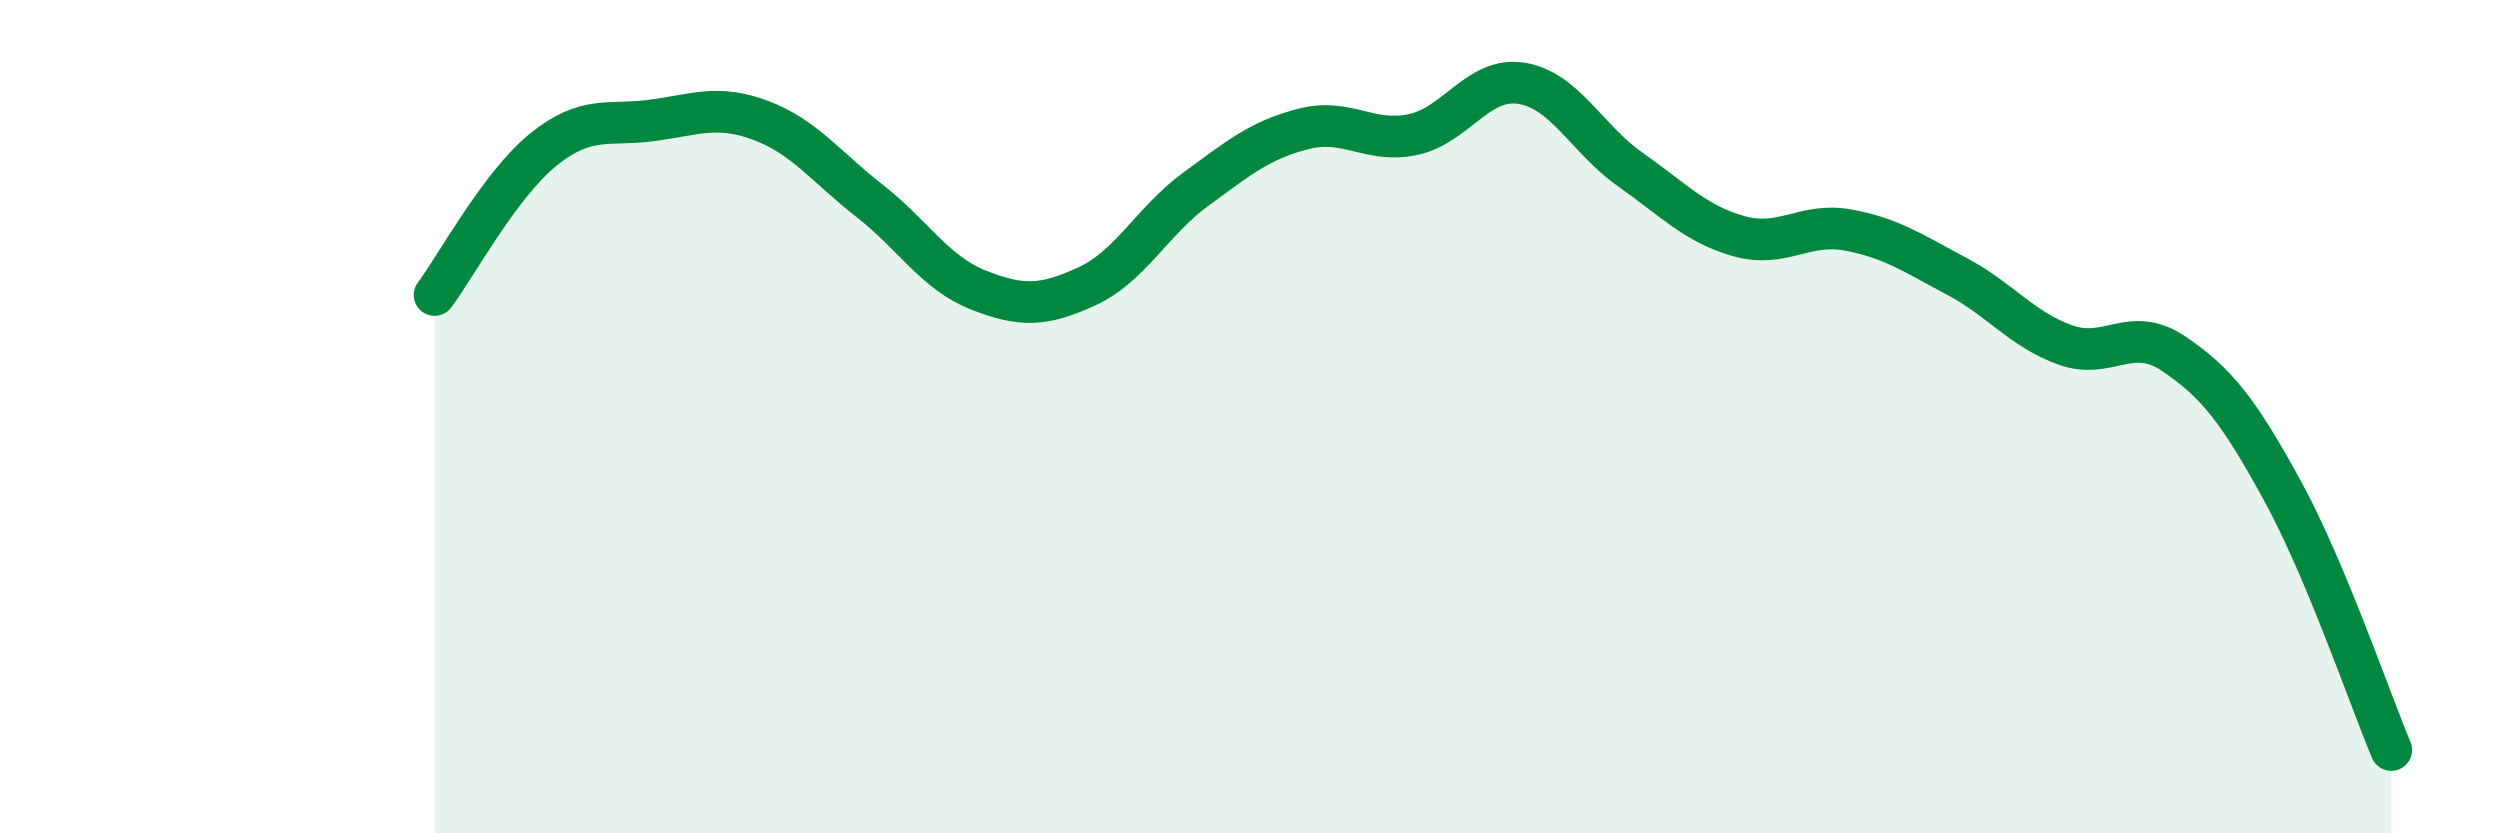 
    <svg width="60" height="20" viewBox="0 0 60 20" xmlns="http://www.w3.org/2000/svg">
      <path
        d="M 10.43,7.08 C 10.95,6.38 12,4.43 13.04,3.59 C 14.08,2.75 14.61,3.03 15.65,2.89 C 16.69,2.75 17.22,2.5 18.26,2.89 C 19.3,3.28 19.83,4.01 20.87,4.82 C 21.91,5.63 22.44,6.55 23.48,6.96 C 24.52,7.37 25.05,7.35 26.09,6.87 C 27.13,6.39 27.66,5.3 28.7,4.54 C 29.74,3.78 30.26,3.35 31.3,3.09 C 32.34,2.83 32.87,3.45 33.91,3.23 C 34.95,3.01 35.48,1.83 36.52,2 C 37.56,2.17 38.09,3.34 39.13,4.07 C 40.17,4.8 40.7,5.38 41.74,5.67 C 42.78,5.96 43.31,5.33 44.35,5.52 C 45.39,5.71 45.92,6.08 46.96,6.63 C 48,7.18 48.53,7.91 49.57,8.28 C 50.61,8.65 51.13,7.79 52.17,8.49 C 53.21,9.19 53.74,9.88 54.78,11.78 C 55.82,13.68 56.87,16.76 57.39,18L57.39 20L10.43 20Z"
        fill="#008740"
        opacity="0.1"
        stroke-linecap="round"
        stroke-linejoin="round"
      />
      <path
        d="M 10.43,7.08 C 10.95,6.38 12,4.43 13.04,3.59 C 14.08,2.75 14.61,3.03 15.65,2.89 C 16.69,2.75 17.22,2.5 18.26,2.89 C 19.3,3.28 19.83,4.01 20.87,4.82 C 21.91,5.63 22.44,6.55 23.48,6.96 C 24.52,7.37 25.05,7.35 26.09,6.87 C 27.13,6.39 27.66,5.3 28.7,4.54 C 29.74,3.78 30.26,3.35 31.3,3.09 C 32.34,2.83 32.87,3.45 33.91,3.23 C 34.95,3.01 35.48,1.83 36.52,2 C 37.56,2.17 38.09,3.34 39.13,4.07 C 40.17,4.8 40.7,5.38 41.74,5.67 C 42.78,5.96 43.31,5.33 44.35,5.52 C 45.39,5.71 45.92,6.08 46.96,6.63 C 48,7.18 48.53,7.91 49.57,8.28 C 50.61,8.65 51.13,7.79 52.17,8.49 C 53.21,9.19 53.74,9.88 54.78,11.78 C 55.82,13.68 56.87,16.76 57.39,18"
        stroke="#008740"
        stroke-width="1"
        fill="none"
        stroke-linecap="round"
        stroke-linejoin="round"
      />
    </svg>
  